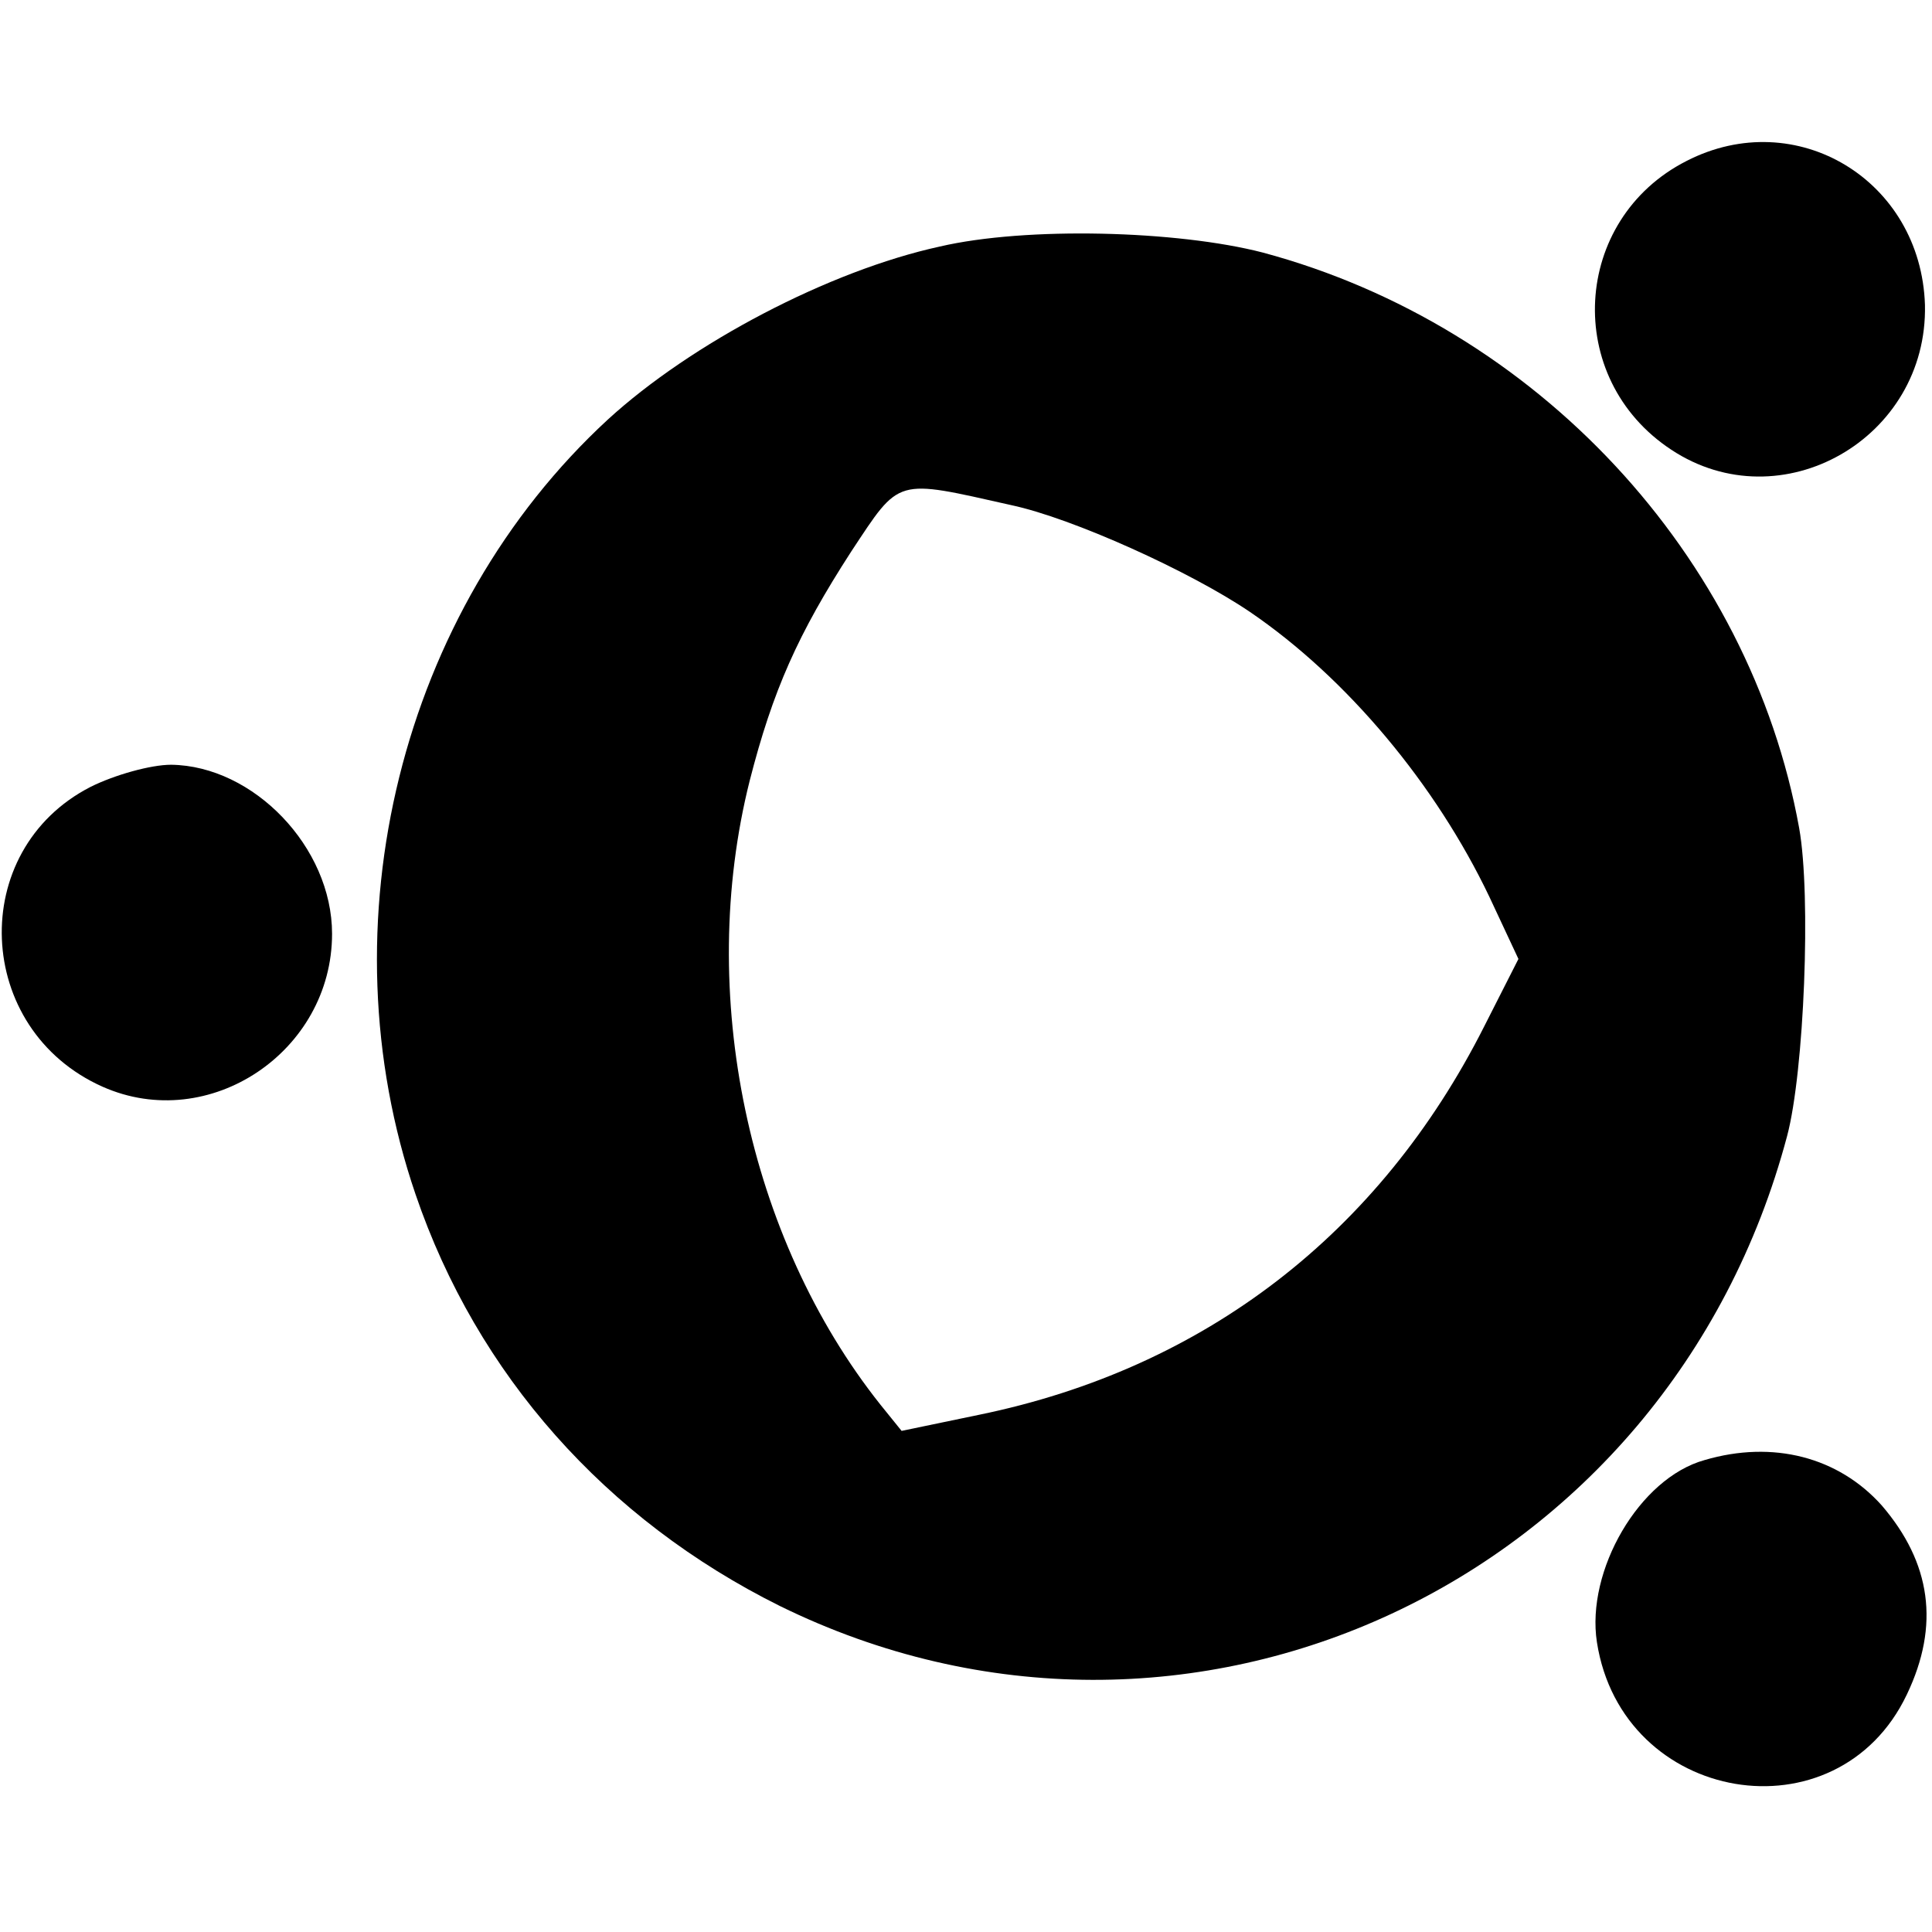 <?xml version="1.0" standalone="no"?>
<!DOCTYPE svg PUBLIC "-//W3C//DTD SVG 20010904//EN"
 "http://www.w3.org/TR/2001/REC-SVG-20010904/DTD/svg10.dtd">
<svg version="1.0" xmlns="http://www.w3.org/2000/svg"
 width="192pt" height="192pt" viewBox="0 0 192 192"
 preserveAspectRatio="xMidYMid meet">
<g transform="translate(0,192) scale(0.1,-0.1)"
fill="#000000" stroke="none">
<path d="M1676 1760 c-114 -58 -123 -216 -15 -287 109 -72 255 11 252 144 -4
124 -128 199 -237 143z"/>
<path d="M934 1675 c-110 -24 -247 -96 -330 -172 -206 -190 -283 -501 -191
-770 61 -179 189 -323 362 -409 405 -199 883 23 1001 467 17 64 24 239 12 306
-49 271 -261 499 -533 572 -85 22 -235 26 -321 6z m71 -257 c61 -13 178 -66
237 -106 97 -66 185 -172 238 -283 l29 -62 -34 -67 c-104 -206 -278 -340 -502
-386 l-77 -16 -21 26 c-132 166 -183 409 -130 620 23 90 48 146 101 228 49 74
43 72 159 46z"/>
<path d="M90 1138 c-123 -63 -116 -241 12 -298 106 -47 228 35 228 152 0 86
-78 167 -160 168 -20 0 -56 -10 -80 -22z"/>
<path d="M1694 469 c-65 -18 -118 -110 -107 -181 25 -161 239 -197 308 -52 33
69 24 131 -25 188 -43 48 -108 65 -176 45z"/>
</g>
</svg>
